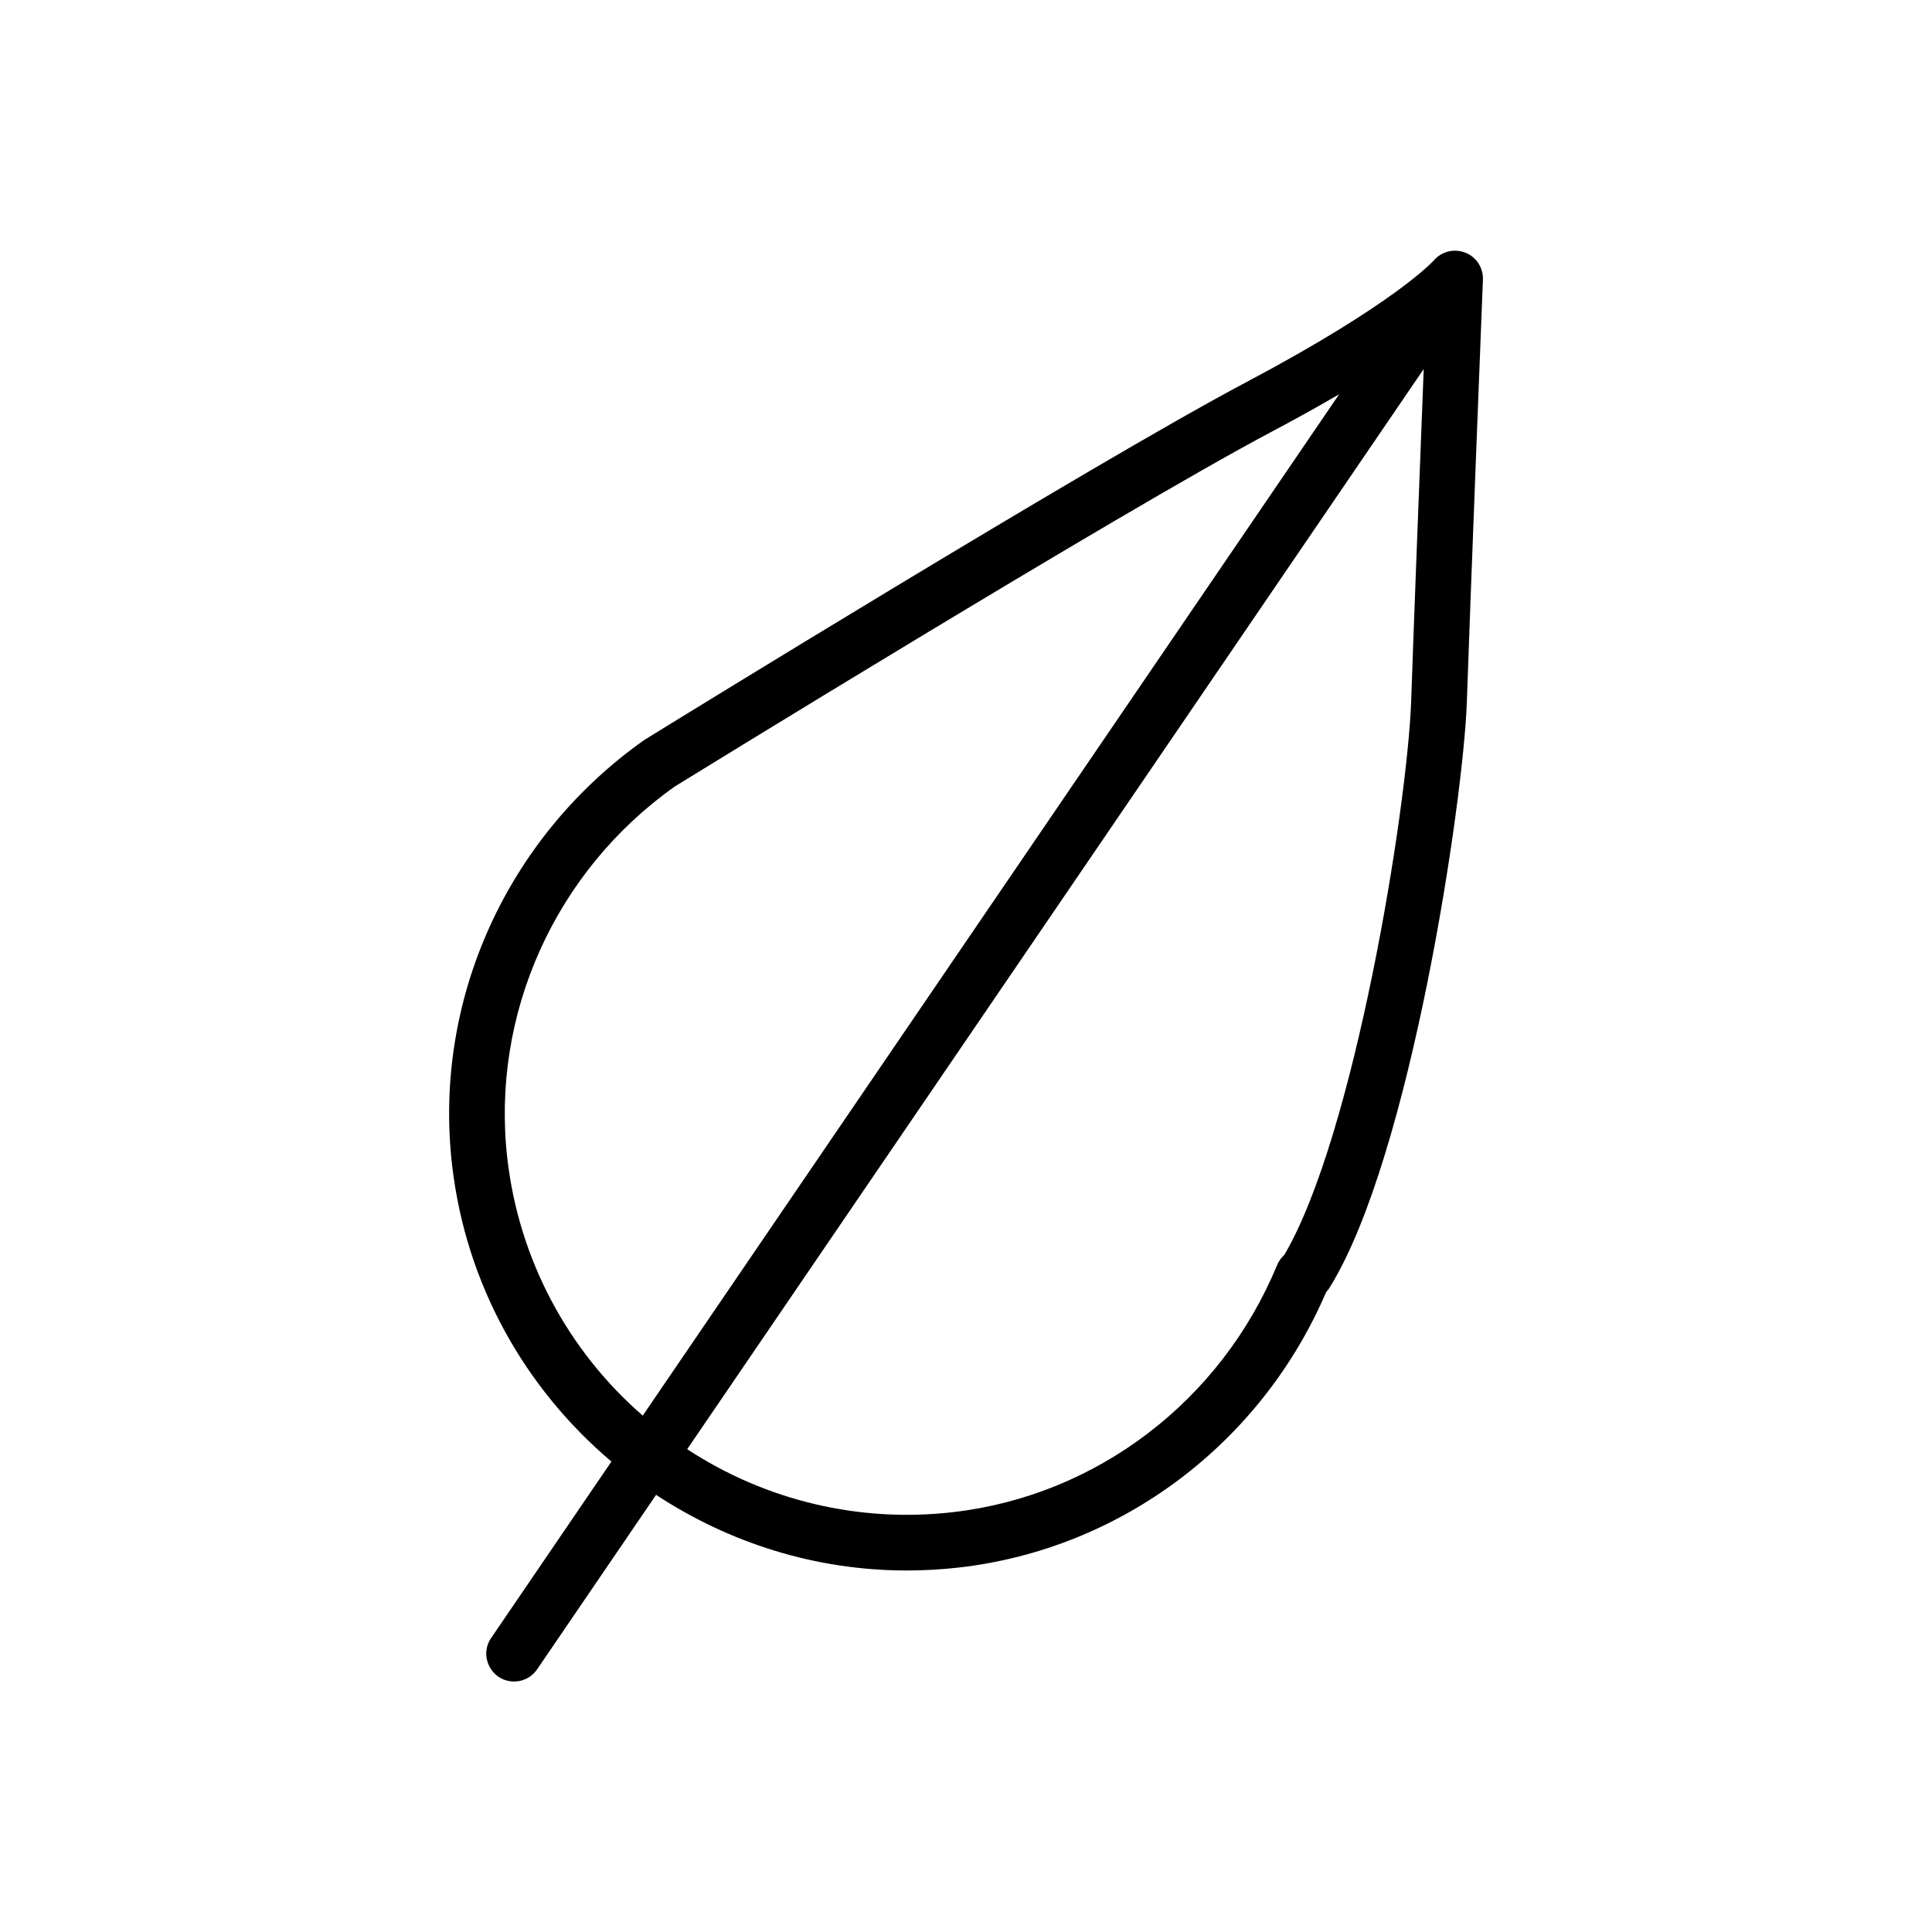 <?xml version="1.0" encoding="UTF-8"?> <svg xmlns="http://www.w3.org/2000/svg" viewBox="0 0 100.00 100.00" data-guides="{&quot;vertical&quot;:[],&quot;horizontal&quot;:[]}"><defs></defs><path color="rgb(51, 51, 51)" fill-rule="evenodd" fill="" x="0" y="0" width="100" height="100" rx="50" ry="50" id="tSvg1fa9a47f96" title="Rectangle 2" fill-opacity="0" stroke="none" stroke-opacity="1" d="M0 50C0 22.386 22.386 0 50 0H50C77.614 0 100 22.386 100 50H100C100 77.614 77.614 100 50 100H50C22.386 100 0 77.614 0 50Z" style="transform-origin: 50px 50px;"></path><path fill="#000000" stroke="#000000" fill-opacity="1" stroke-width="0" stroke-opacity="1" color="rgb(51, 51, 51)" fill-rule="evenodd" id="tSvg15473b32c51" title="Path 3" d="M75.837 13.074C75.265 12.852 74.615 13.014 74.213 13.479C74.194 13.5 72.262 15.677 64.454 19.81C56.529 24.008 34.364 37.672 33.349 38.3C26.226 43.336 22.413 51.77 23.401 60.314C24.122 66.53 27.211 71.897 31.647 75.651C29.571 78.695 27.496 81.74 25.42 84.784C24.796 85.7 25.397 86.948 26.503 87.031C27.016 87.069 27.51 86.831 27.8 86.406C29.853 83.395 31.906 80.384 33.959 77.373C37.724 79.848 42.193 81.288 46.928 81.288C47.835 81.288 48.751 81.237 49.674 81.13C58.039 80.161 65.279 74.711 68.642 66.877C68.714 66.801 68.789 66.708 68.848 66.601C73.016 59.833 75.737 41.494 75.922 36.373C76.084 31.493 76.749 14.632 76.756 14.462C76.775 13.851 76.407 13.294 75.837 13.074ZM26.262 59.984C25.395 52.487 28.747 45.081 34.936 40.703C35.165 40.562 57.959 26.51 65.802 22.356C66.985 21.73 68.156 21.081 69.313 20.409C57.299 38.03 45.284 55.651 33.269 73.272C29.355 69.874 26.855 65.133 26.262 59.984ZM66.478 64.95C66.416 65.009 66.359 65.072 66.306 65.138C66.222 65.243 66.154 65.359 66.102 65.484C63.194 72.508 56.772 77.408 49.34 78.267C44.51 78.831 39.635 77.678 35.569 75.01C48.276 56.374 60.984 37.738 73.691 19.101C73.479 24.516 73.15 33.029 73.043 36.272C72.837 41.895 70.099 58.798 66.478 64.95Z"></path></svg> 